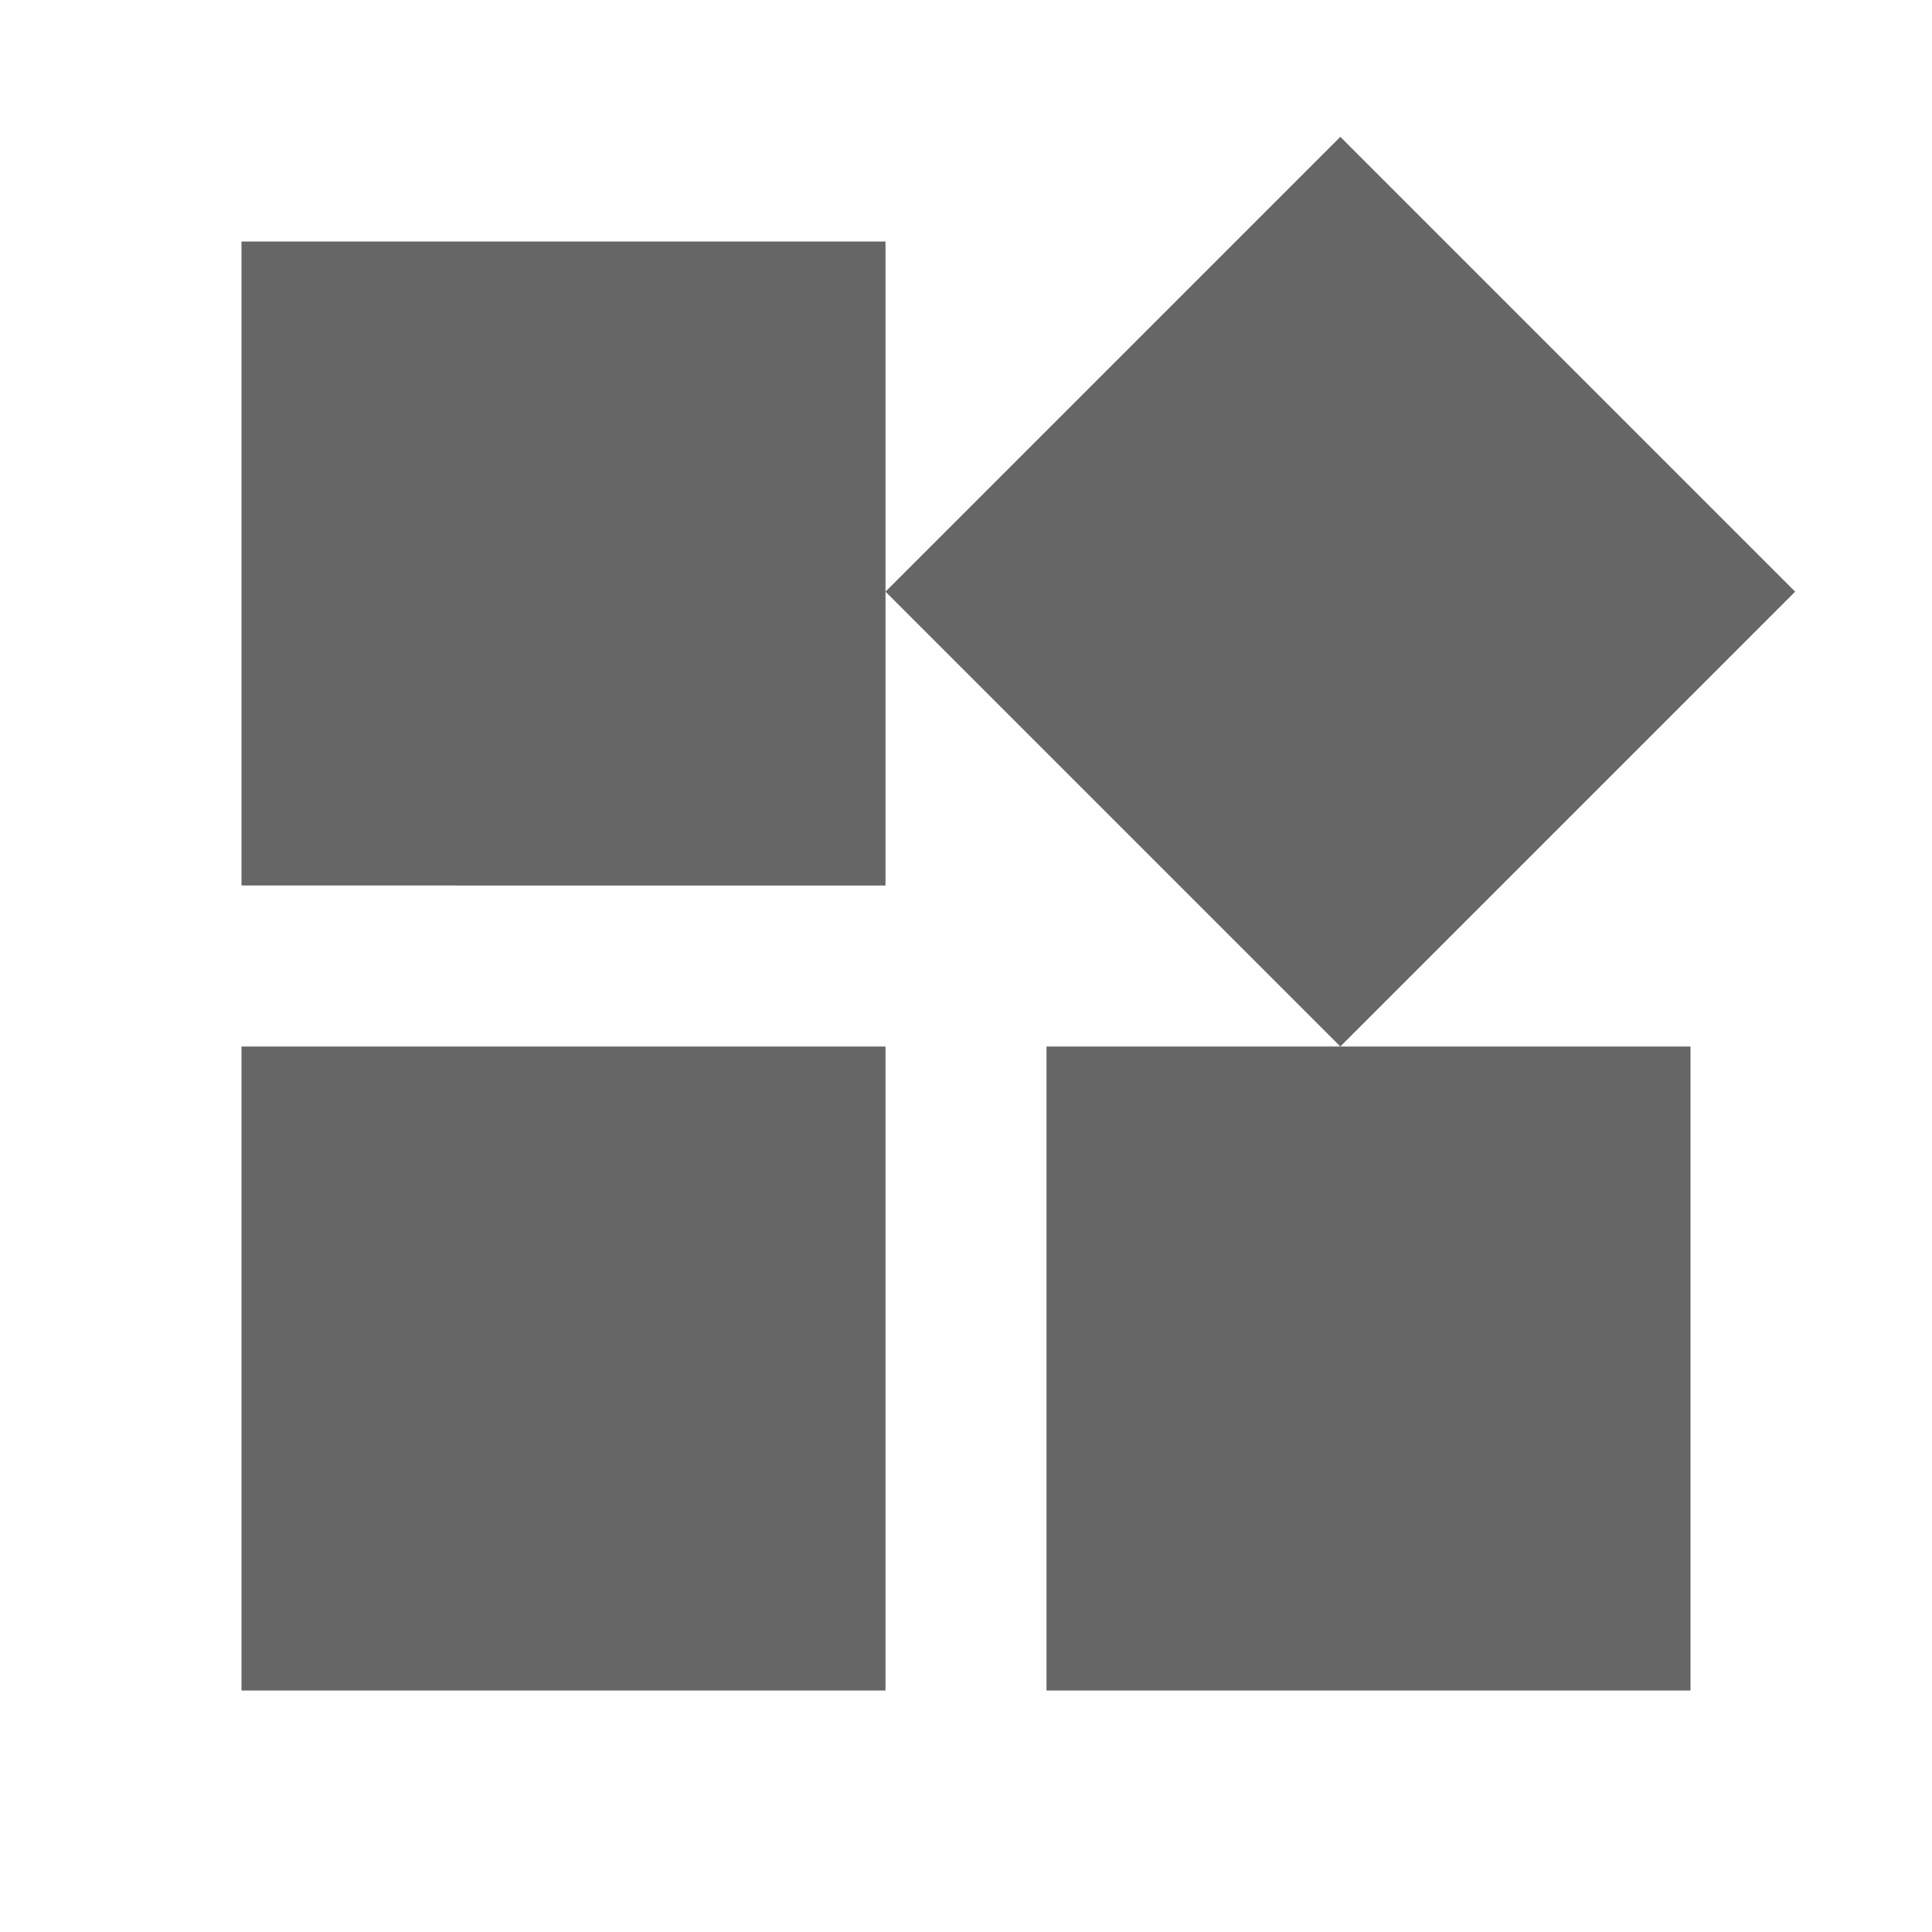 <svg xmlns="http://www.w3.org/2000/svg" height="30px" viewBox="0 -960 960 960" width="30px" fill="#666666"><path d="M666-440 440-666l226-226 226 226-226 226Zm-546-80v-320h320v320H120Zm400 400v-320h320v320H520Zm-400 0v-320h320v320H120Z"/></svg>